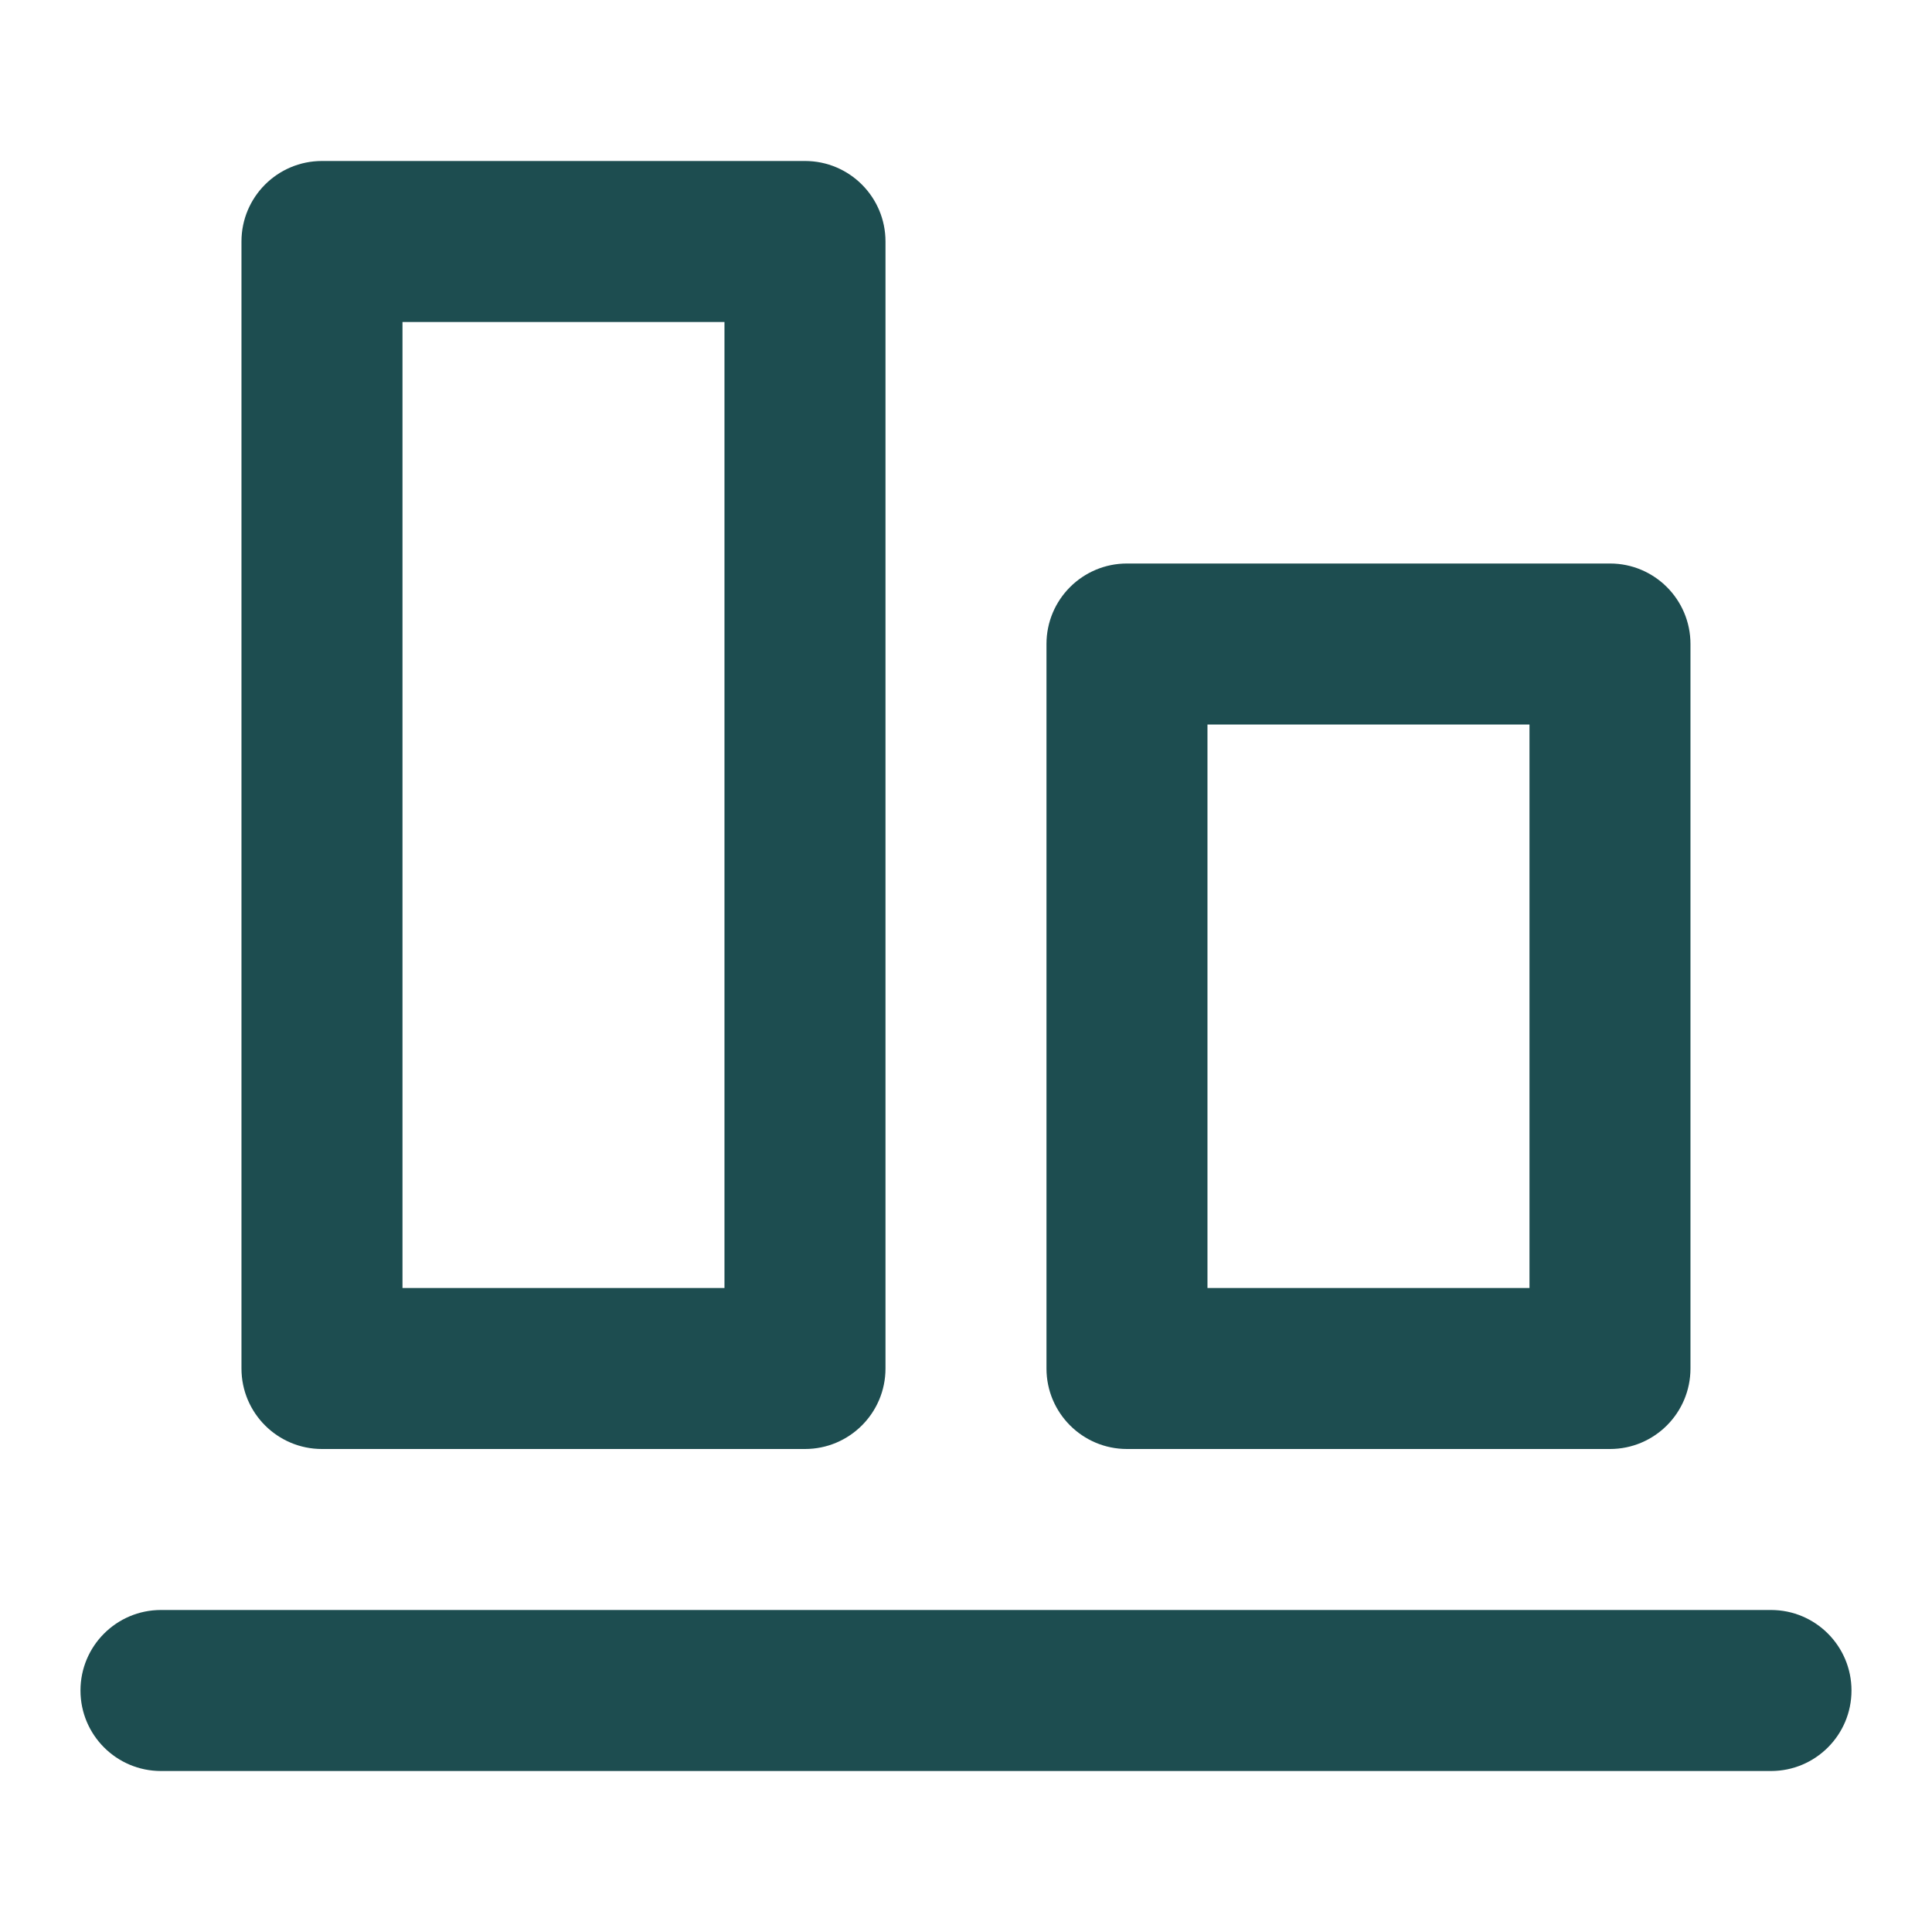 <?xml version="1.0" encoding="UTF-8"?> <svg xmlns="http://www.w3.org/2000/svg" width="64" height="64" viewBox="0 0 64 64" fill="none"> <path fill-rule="evenodd" clip-rule="evenodd" d="M7.999 8C7.999 6.527 9.193 5.333 10.666 5.333H26.666C28.139 5.333 29.333 6.527 29.333 8V45.333C29.333 46.806 28.139 48 26.666 48H10.666C9.193 48 7.999 46.806 7.999 45.333V8ZM13.333 10.667V42.667H23.999V10.667H13.333Z" fill="#1D4D50"></path> <path d="M2.666 56C2.666 54.527 3.86 53.333 5.333 53.333H58.666C60.139 53.333 61.333 54.527 61.333 56C61.333 57.473 60.139 58.667 58.666 58.667H5.333C3.86 58.667 2.666 57.473 2.666 56Z" fill="#1D4D50"></path> <path fill-rule="evenodd" clip-rule="evenodd" d="M37.333 18.667C35.86 18.667 34.666 19.86 34.666 21.333V45.333C34.666 46.806 35.86 48 37.333 48H53.333C54.805 48 55.999 46.806 55.999 45.333V21.333C55.999 19.86 54.805 18.667 53.333 18.667H37.333ZM39.999 42.667V24H50.666V42.667H39.999Z" fill="#1D4D50"></path> </svg> 